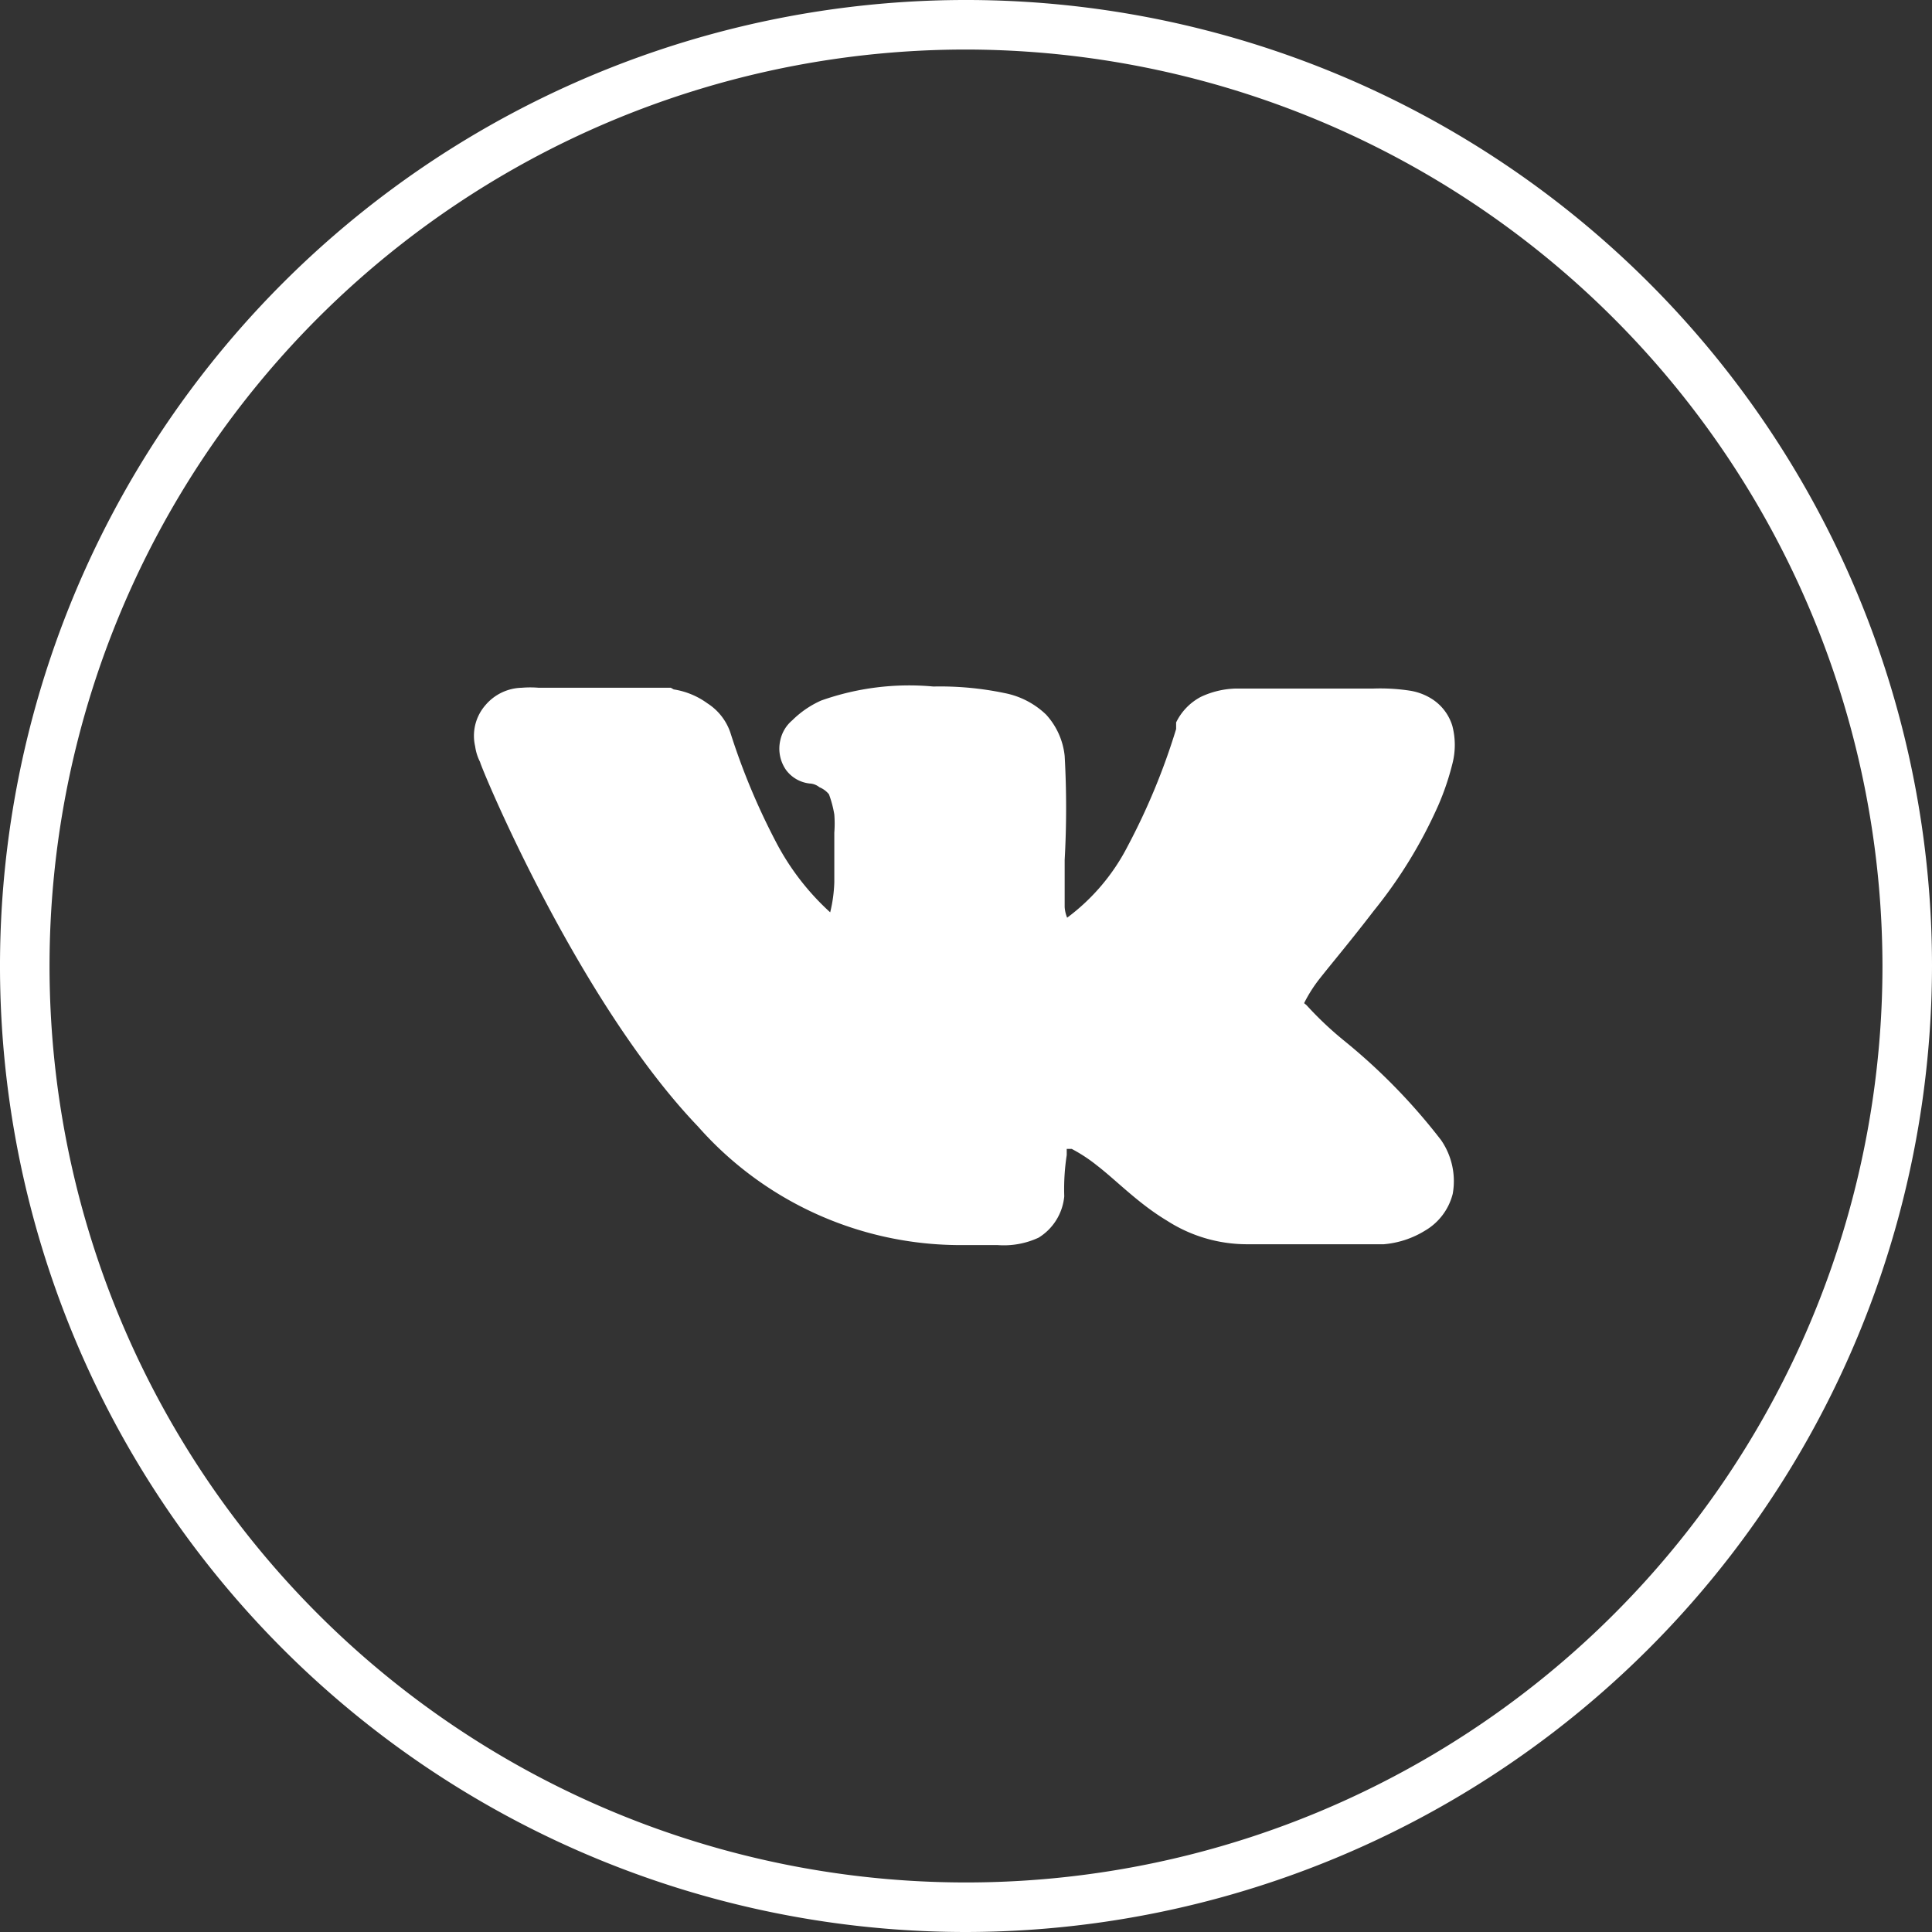 <?xml version="1.0" encoding="UTF-8"?> <svg xmlns="http://www.w3.org/2000/svg" viewBox="0 0 46.8 46.8"><rect x="0" y="0" width="46.8" height="46.8" fill="#333333" stroke="none"/> <defs> <style>.cls-1{fill:#fff;}</style> </defs> <title>Asset 50</title> <g id="Layer_2" data-name="Layer 2"> <g id="Layer_1-2" data-name="Layer 1"> <path class="cls-1" d="M16.25,16.66h-3.2a2.45,2.45,0,0,0-.41,0,1.19,1.19,0,0,0-.88.42h0a1.13,1.13,0,0,0-.25,1,1.18,1.18,0,0,0,.12.38h0c0,.08,2.35,5.77,5.28,8.83a8.48,8.48,0,0,0,6.25,2.87h1a2,2,0,0,0,1-.18,1.32,1.32,0,0,0,.62-1,5.43,5.43,0,0,1,.06-1c0-.2,0-.15,0-.15l.12,0a3.81,3.81,0,0,1,.61.4c.48.37,1,.92,1.7,1.34a3.58,3.58,0,0,0,1.92.57h3.33a2.26,2.26,0,0,0,1-.33,1.44,1.44,0,0,0,.67-.89,1.75,1.75,0,0,0-.28-1.3,14.43,14.43,0,0,0-2.35-2.41,8.33,8.33,0,0,1-.91-.86l-.06-.05a3.45,3.45,0,0,1,.39-.61c.3-.38.74-.9,1.3-1.63a11.37,11.37,0,0,0,1.56-2.55,6.39,6.39,0,0,0,.34-1,1.82,1.82,0,0,0,0-.93,1.18,1.18,0,0,0-.48-.64,1.4,1.4,0,0,0-.55-.21,4.78,4.78,0,0,0-.9-.05l-3.34,0a2.11,2.11,0,0,0-.82.2,1.38,1.38,0,0,0-.6.62l0,.08,0,.08a16,16,0,0,1-1.18,2.85h0a5,5,0,0,1-1.46,1.72l0,0a.82.82,0,0,1-.06-.26c0-.3,0-.73,0-1.14a22.67,22.67,0,0,0,0-2.52,1.75,1.75,0,0,0-.45-1,2,2,0,0,0-1-.52h0a7.63,7.63,0,0,0-1.73-.16,6.38,6.38,0,0,0-2.72.34h0a2.35,2.35,0,0,0-.7.48.87.87,0,0,0-.29.49.9.9,0,0,0,.14.71.82.82,0,0,0,.58.33s.12,0,.23.09a.58.58,0,0,1,.23.17h0a2.61,2.61,0,0,1,.13.49,2.84,2.84,0,0,1,0,.44v.1s0,.54,0,1.1a3.48,3.48,0,0,1-.1.73h0a6.14,6.14,0,0,1-1.29-1.66,16.36,16.36,0,0,1-1.13-2.7v0l0,0a1.36,1.36,0,0,0-.55-.7,1.88,1.88,0,0,0-.82-.34Z"></path> <path class="cls-1" d="M23.4,46.8A23.4,23.4,0,1,1,46.8,23.4,23.43,23.43,0,0,1,23.4,46.8Zm0-45.6A22.2,22.2,0,1,0,45.6,23.4,22.23,22.23,0,0,0,23.4,1.2Z"></path> </g> </g> </svg> 